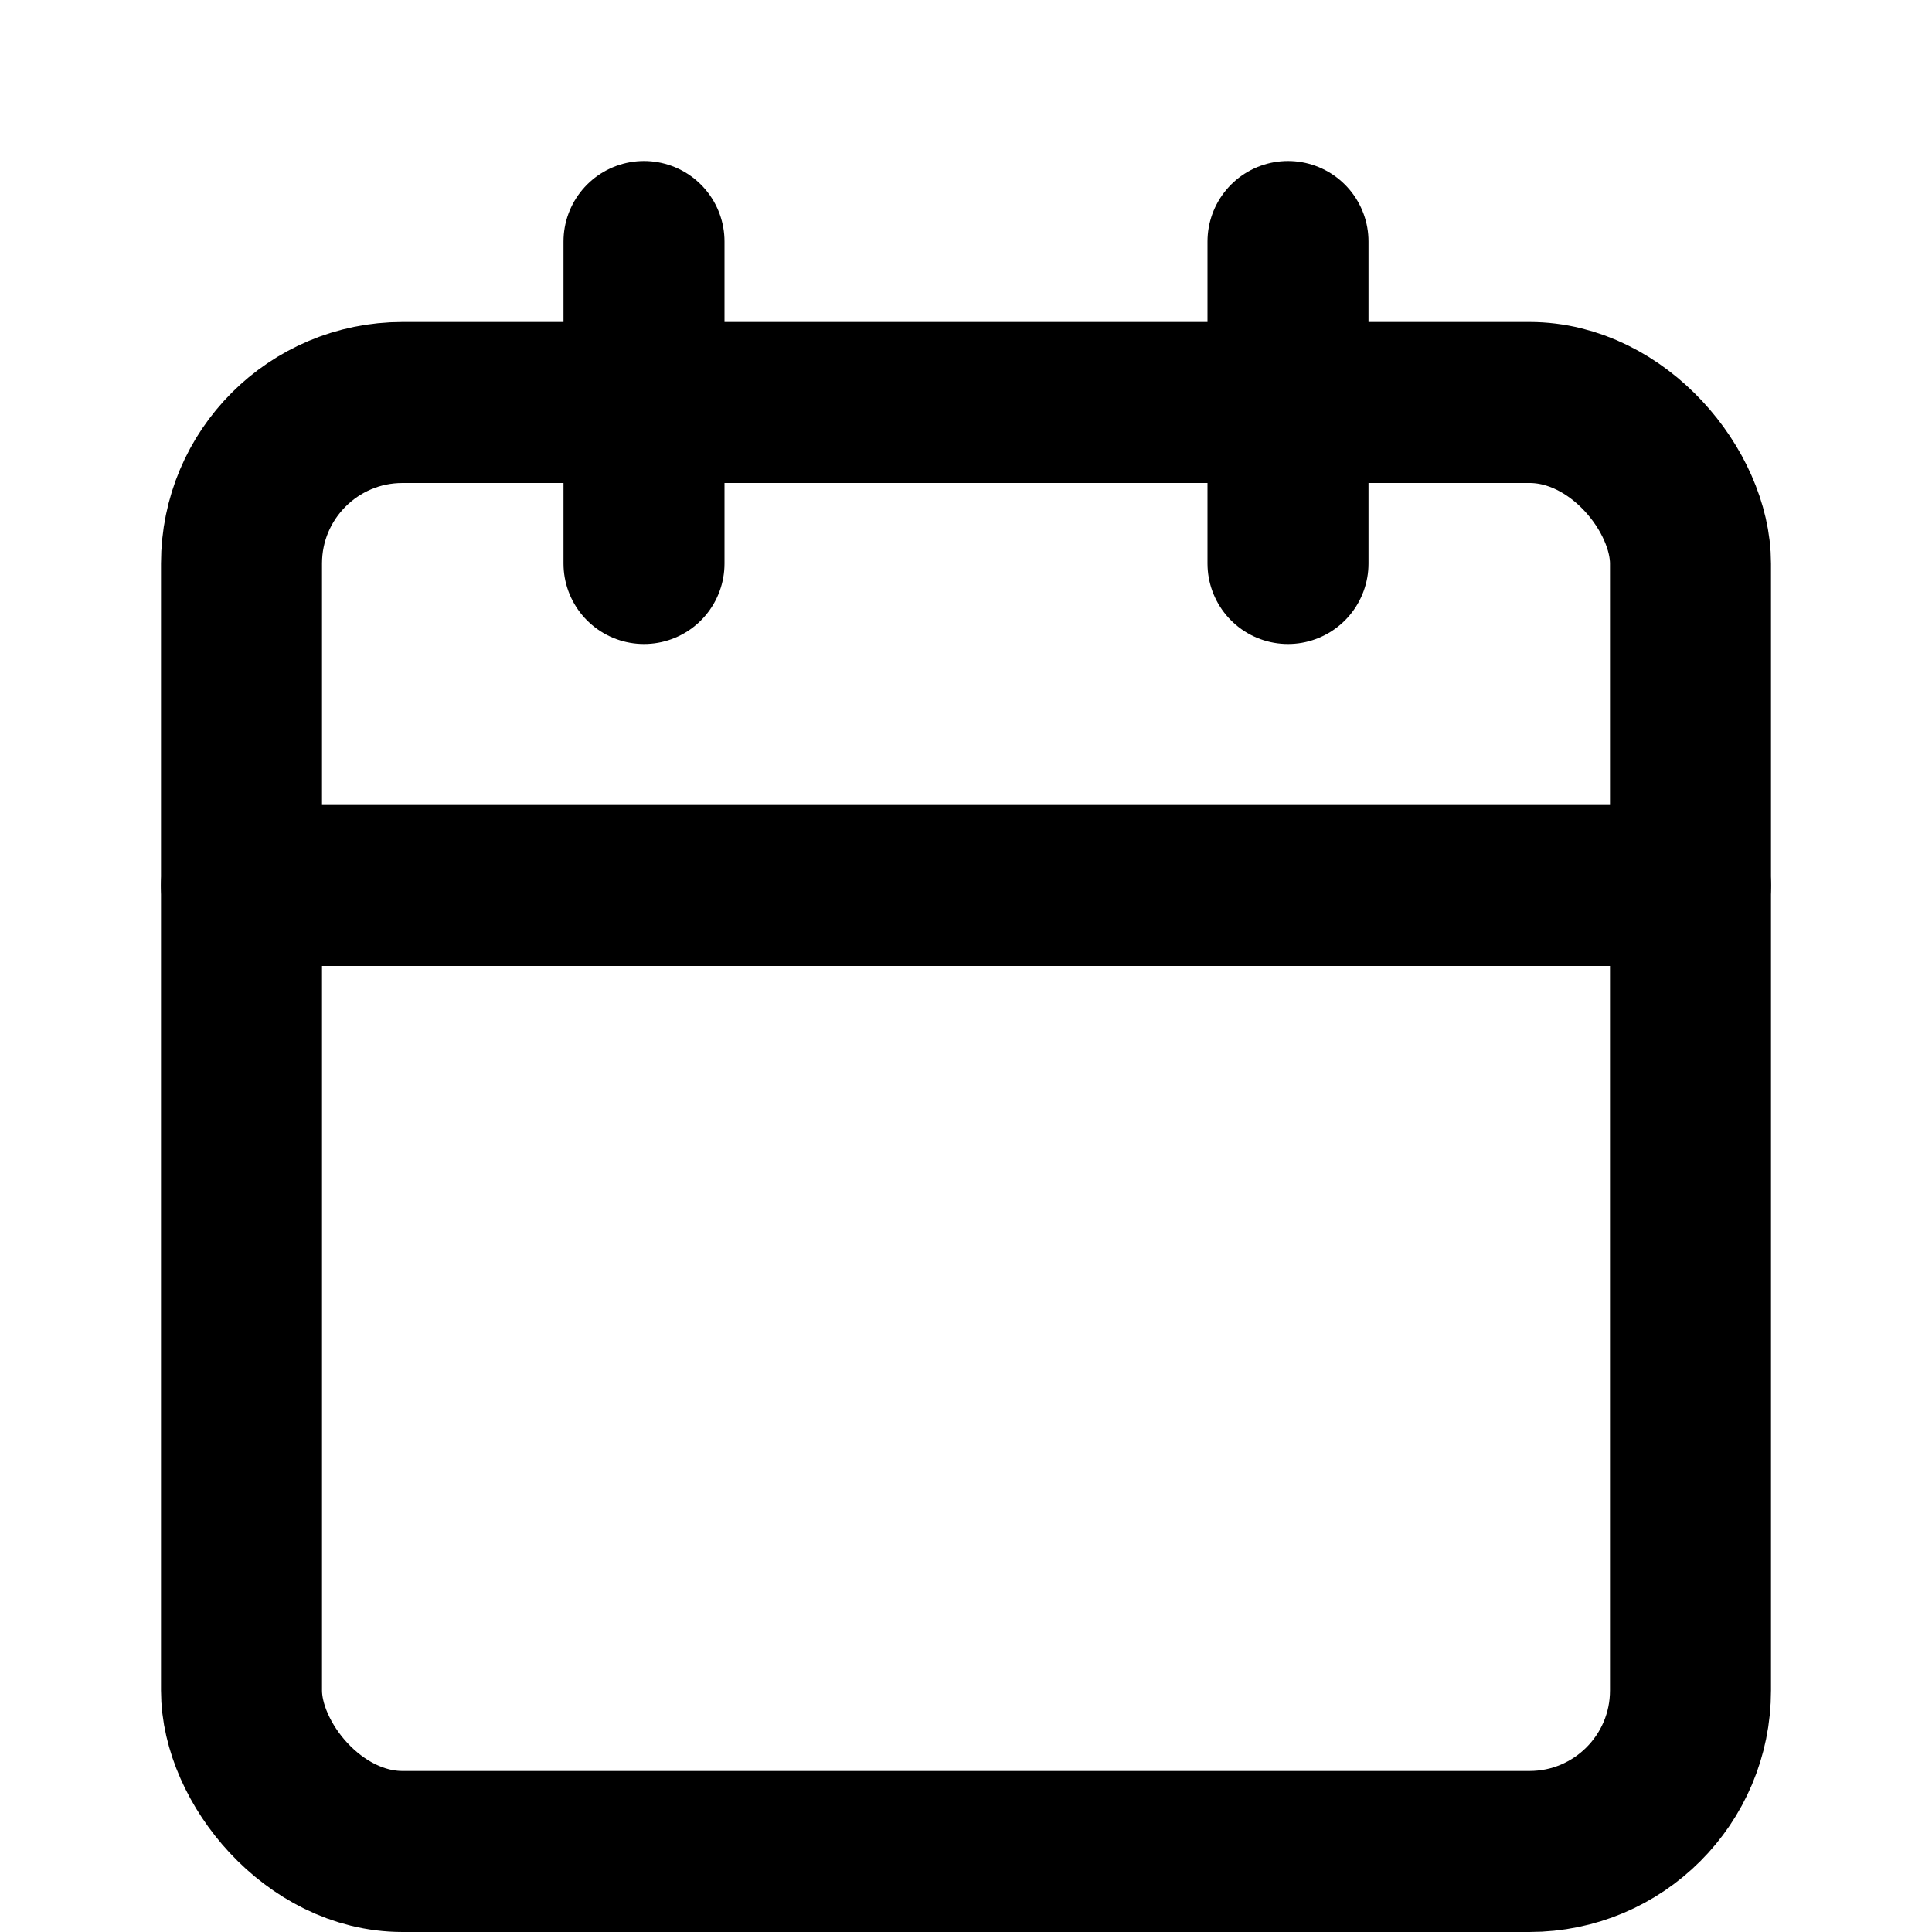 <svg xmlns="http://www.w3.org/2000/svg" width="24" height="24" viewBox="0 0 24 24">
  <g fill="none" fill-rule="evenodd" stroke="currentColor" stroke-width="2" transform="translate(3 3)" stroke-linecap="round" stroke-linejoin="round">
    <rect width="18" height="18" y="2" rx="2"/>
    <path d="M13 0L13 4M5 0L5 4M0 8L18 8"/>
  </g>
</svg>
